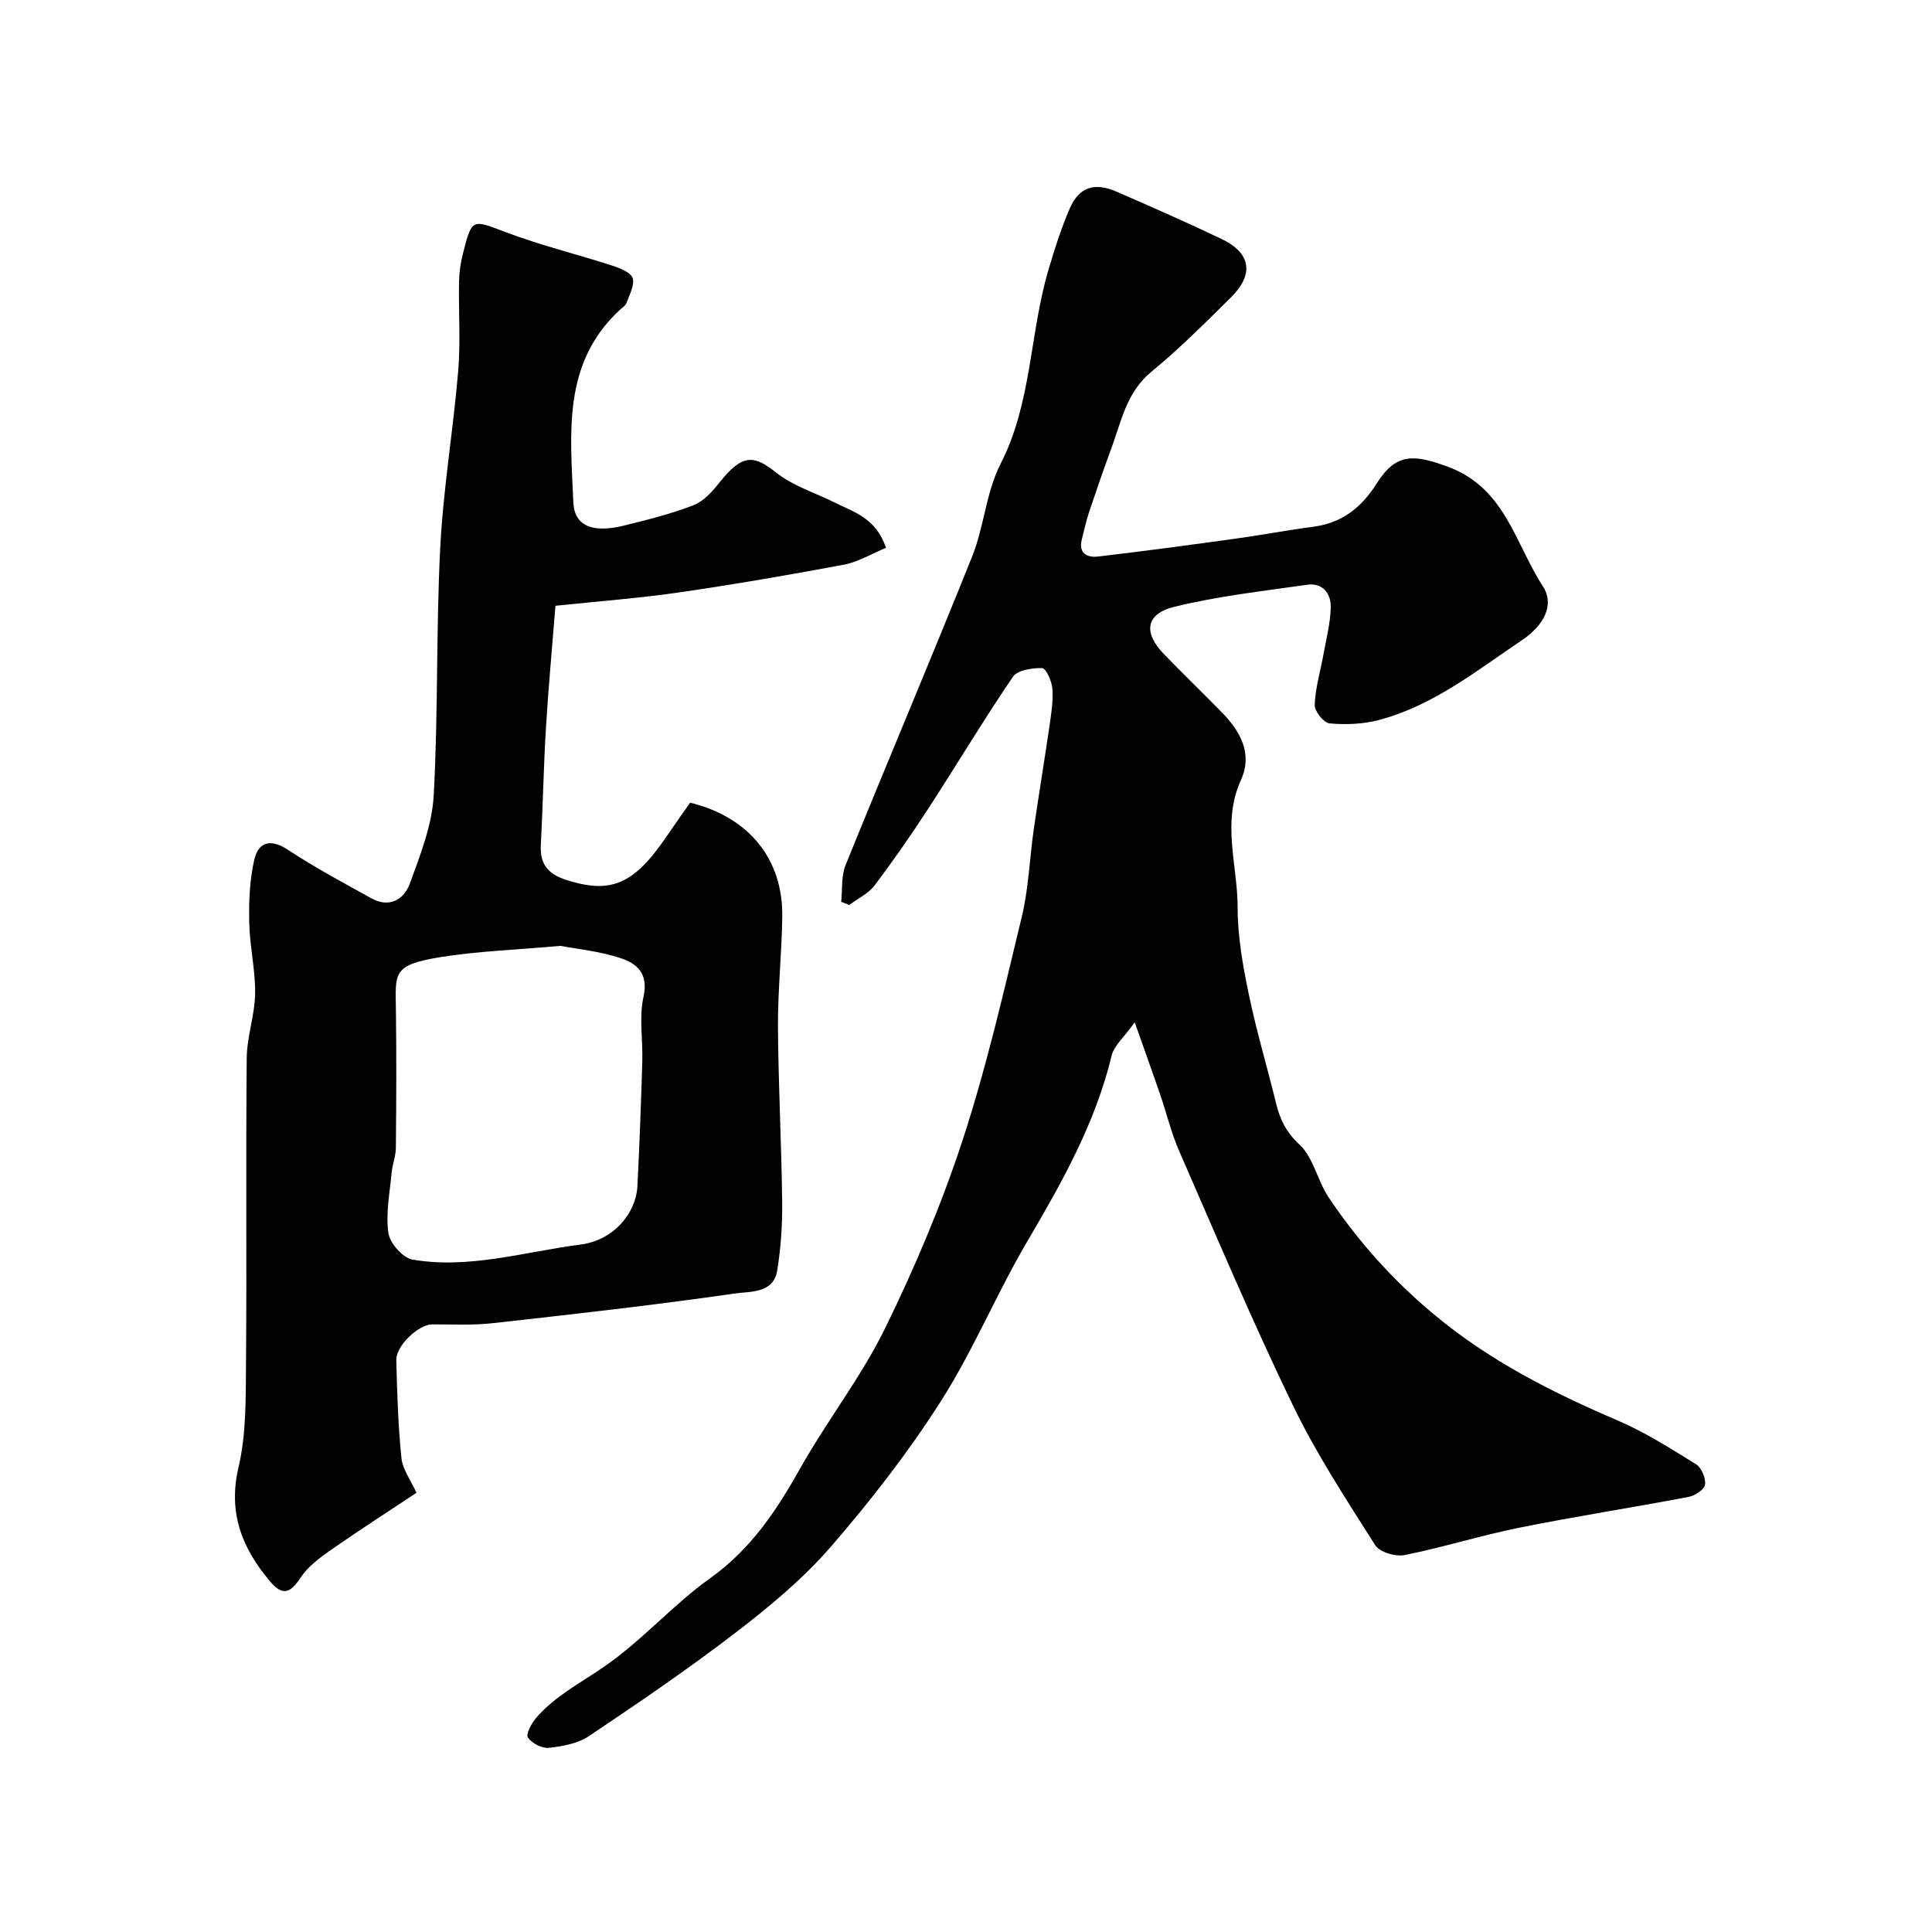 <svg enable-background="new 0 0 400 400" viewBox="0 0 400 400" xmlns="http://www.w3.org/2000/svg"><g fill="#010100"><path d="m174.16 186.7c.27-2.54-.02-5.31.9-7.58 8.66-21.36 17.67-42.58 26.24-63.98 2.46-6.16 2.86-13.24 5.84-19.06 6.5-12.7 6.02-26.88 9.89-40.07 1.28-4.35 2.66-8.71 4.46-12.87 1.92-4.42 5.11-5.45 9.68-3.46 7.3 3.18 14.59 6.38 21.77 9.81 6.05 2.89 6.75 7.3 1.93 12.07-5.35 5.28-10.68 10.64-16.48 15.4-5.15 4.23-6.21 10.2-8.28 15.82-1.62 4.4-3.15 8.83-4.64 13.28-.61 1.83-1.01 3.74-1.49 5.62-.74 2.87 1.11 3.8 3.28 3.55 9.58-1.11 19.15-2.41 28.71-3.73 5.33-.74 10.63-1.75 15.97-2.45 5.94-.78 9.98-4.01 13.1-8.97 4.01-6.36 7.71-6 14.57-3.51 12.05 4.36 14.06 15.98 19.8 24.77 2.56 3.91.16 8.19-4.22 11.14-9.46 6.37-18.43 13.6-29.7 16.59-3.26.87-6.85 1-10.22.7-1.19-.1-3.13-2.53-3.08-3.82.14-3.54 1.2-7.04 1.84-10.57.57-3.2 1.42-6.41 1.49-9.63.06-2.87-1.67-5.15-4.91-4.68-9.19 1.32-18.49 2.35-27.47 4.56-5.99 1.48-6.46 5.37-2.14 9.82 3.94 4.07 8.02 8 11.98 12.05 3.87 3.95 6.41 8.58 3.93 14.04-4 8.78-.67 17.6-.67 26.37 0 6 1.09 12.08 2.32 17.99 1.58 7.62 3.82 15.09 5.67 22.65.81 3.32 2.09 5.89 4.83 8.44 2.88 2.68 3.7 7.44 6.01 10.9 6.13 9.14 13.33 17.19 21.93 24.34 11.5 9.57 24.4 16.07 37.93 21.87 5.67 2.43 10.96 5.8 16.22 9.06 1.13.7 2.05 2.89 1.86 4.22-.14 1.02-2.1 2.29-3.42 2.54-11.69 2.22-23.45 4.04-35.11 6.39-7.95 1.6-15.72 4.06-23.67 5.65-1.88.37-5.17-.59-6.08-2.03-6-9.47-12.2-18.92-17.06-28.99-8.35-17.29-15.83-34.99-23.52-52.59-1.68-3.86-2.66-8.02-4.04-12.01-1.51-4.4-3.1-8.78-5.18-14.68-2.27 3.18-4.28 4.84-4.77 6.87-3.38 14.01-10.3 26.3-17.52 38.57-6.34 10.78-11.14 22.5-17.85 33.02-6.75 10.58-14.54 20.61-22.76 30.1-5.73 6.61-12.63 12.35-19.6 17.7-9.86 7.58-20.16 14.59-30.49 21.52-2.3 1.55-5.47 2.12-8.31 2.43-1.42.16-3.53-.95-4.34-2.15-.46-.69.77-2.97 1.75-4.09 3.93-4.53 9.22-7.23 14.08-10.59 7.81-5.38 14.21-12.8 21.94-18.31 8.46-6.03 13.76-14.08 18.69-22.85 5.51-9.79 12.54-18.77 17.47-28.82 6.21-12.65 11.74-25.75 16.12-39.13 4.94-15.11 8.49-30.69 12.22-46.17 1.41-5.86 1.6-12 2.46-18 1.02-7.11 2.21-14.2 3.24-21.31.38-2.59.81-5.25.63-7.83-.11-1.55-1.32-4.26-2.11-4.29-2.05-.07-5.11.4-6.07 1.8-6.06 8.88-11.57 18.14-17.44 27.16-3.55 5.47-7.27 10.83-11.2 16.03-1.29 1.7-3.47 2.72-5.25 4.05-.56-.23-1.11-.45-1.66-.67z"/><path d="m183.44 113.42c-3.13 1.29-5.8 2.94-8.67 3.48-11.37 2.13-22.77 4.1-34.22 5.76-8.27 1.2-16.63 1.82-25.55 2.76-.66 8.34-1.45 16.81-1.97 25.3-.49 8.09-.63 16.2-1.06 24.29-.21 3.94 1.55 5.97 5.25 7.16 9.19 2.96 13.97 1.01 20.74-8.93 1.65-2.42 3.35-4.8 4.92-7.05 12.18 2.96 19.24 11.7 19.08 23.56-.1 7.6-.93 15.2-.89 22.79.07 12.1.73 24.19.87 36.29.06 4.76-.27 9.58-1.04 14.27-.78 4.72-5.64 4.26-8.65 4.69-16.69 2.41-33.45 4.29-50.22 6.16-4.15.46-8.38.24-12.57.25-2.75 0-7.48 4.38-7.41 7.4.17 6.76.37 13.53 1.06 20.24.24 2.38 1.93 4.6 3.11 7.23-5.53 3.67-11.73 7.66-17.77 11.87-2.32 1.62-4.74 3.45-6.26 5.75-2.08 3.15-3.67 3.79-6.25.75-5.83-6.9-8.78-14.2-6.55-23.69 1.6-6.81 1.48-14.1 1.54-21.18.18-21.15-.05-42.31.15-63.47.04-4.47 1.67-8.92 1.74-13.39.07-4.89-1.12-9.78-1.22-14.69-.09-4.34.07-8.8 1.04-13 .86-3.71 3.37-4.46 7-2.06 5.55 3.66 11.44 6.8 17.26 10.03 3.75 2.08 6.76.22 7.96-3.07 2.15-5.9 4.58-12.03 4.93-18.18.95-17.06.48-34.19 1.35-51.26.62-12.23 2.69-24.38 3.72-36.6.51-6.12.07-12.32.18-18.48.04-1.94.3-3.91.78-5.79 1.9-7.52 1.9-7.18 8.86-4.55 7.24 2.74 14.81 4.58 22.19 6.97 1.55.5 3.77 1.4 4.12 2.57.43 1.47-.68 3.44-1.29 5.13-.2.57-.88.97-1.37 1.43-12.03 11.11-10.2 25.75-9.63 39.79.2 5.06 4.13 6.43 10.43 4.88 4.87-1.2 9.78-2.42 14.45-4.23 2.11-.82 3.93-2.87 5.41-4.74 4.78-6.02 7.18-5.61 11.65-2.05 3.46 2.76 8 4.17 12.06 6.18 3.99 2.01 8.64 3.19 10.74 9.43zm-67.42 82.41c-9.48.86-17.41 1.1-25.17 2.39-9.63 1.6-8.99 3.28-8.88 10.96.13 9.49.08 18.98-.01 28.47-.02 1.75-.73 3.48-.89 5.25-.38 4.13-1.23 8.36-.66 12.37.3 2.1 2.98 5.17 4.97 5.51 11.77 2.02 23.24-1.62 34.78-3.1 6.99-.9 11.53-6.59 11.81-12.1.44-8.59.75-17.18 1.01-25.77.14-4.49-.7-9.16.25-13.44 1.09-4.89-1.45-6.95-4.87-8.04-4.47-1.44-9.24-1.91-12.34-2.5z"/></g></svg>